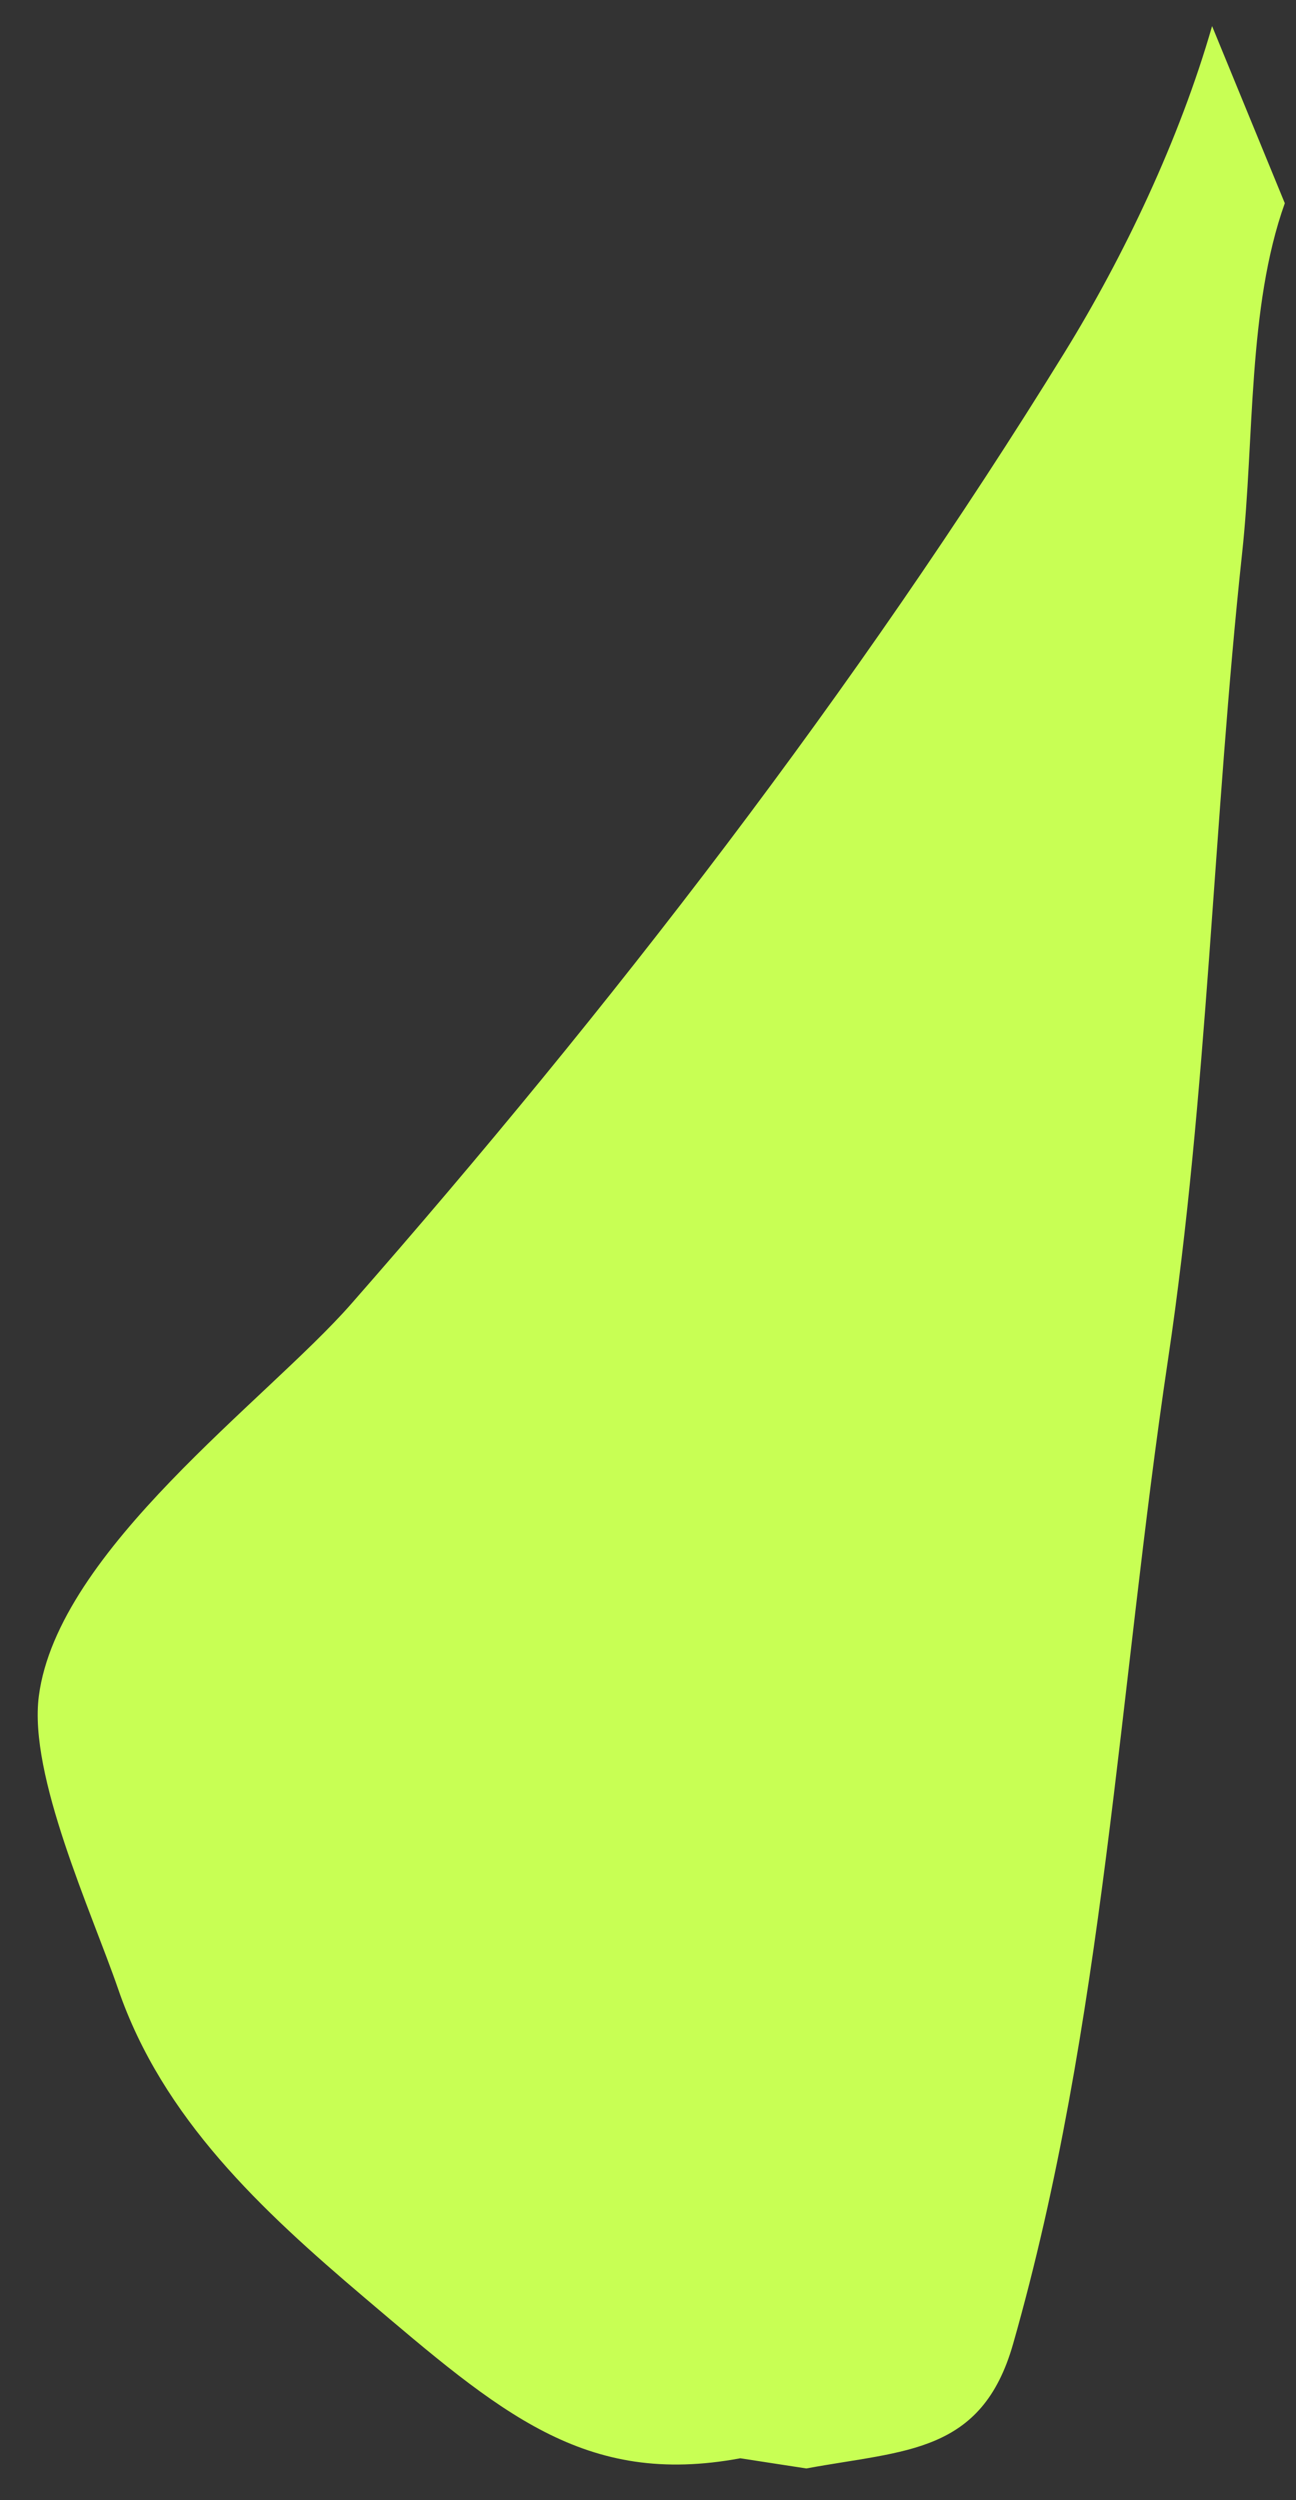 <?xml version="1.0" encoding="UTF-8"?> <svg xmlns="http://www.w3.org/2000/svg" width="28" height="54" fill="none"><rect width="100%" height="100%" fill="#333333" stroke="none"/><path fill="#C8FF54" d="M7.872 49.622c2.934 2.489 4.754 4.098 8.122 3.472l1.427.22c2.138-.397 3.789-.314 4.466-2.687 1.97-6.912 2.276-14.09 3.349-21.271.857-5.737.977-11.624 1.601-17.42.265-2.453.115-5.29.921-7.547L26.187.564c-.705 2.45-1.905 4.971-3.188 7.05-4.496 7.29-9.831 14.186-15.413 20.55-1.822 2.077-6.337 5.315-6.747 8.469-.224 1.718 1.137 4.651 1.715 6.33.96 2.789 3.099 4.776 5.318 6.659Z"></path></svg> 
